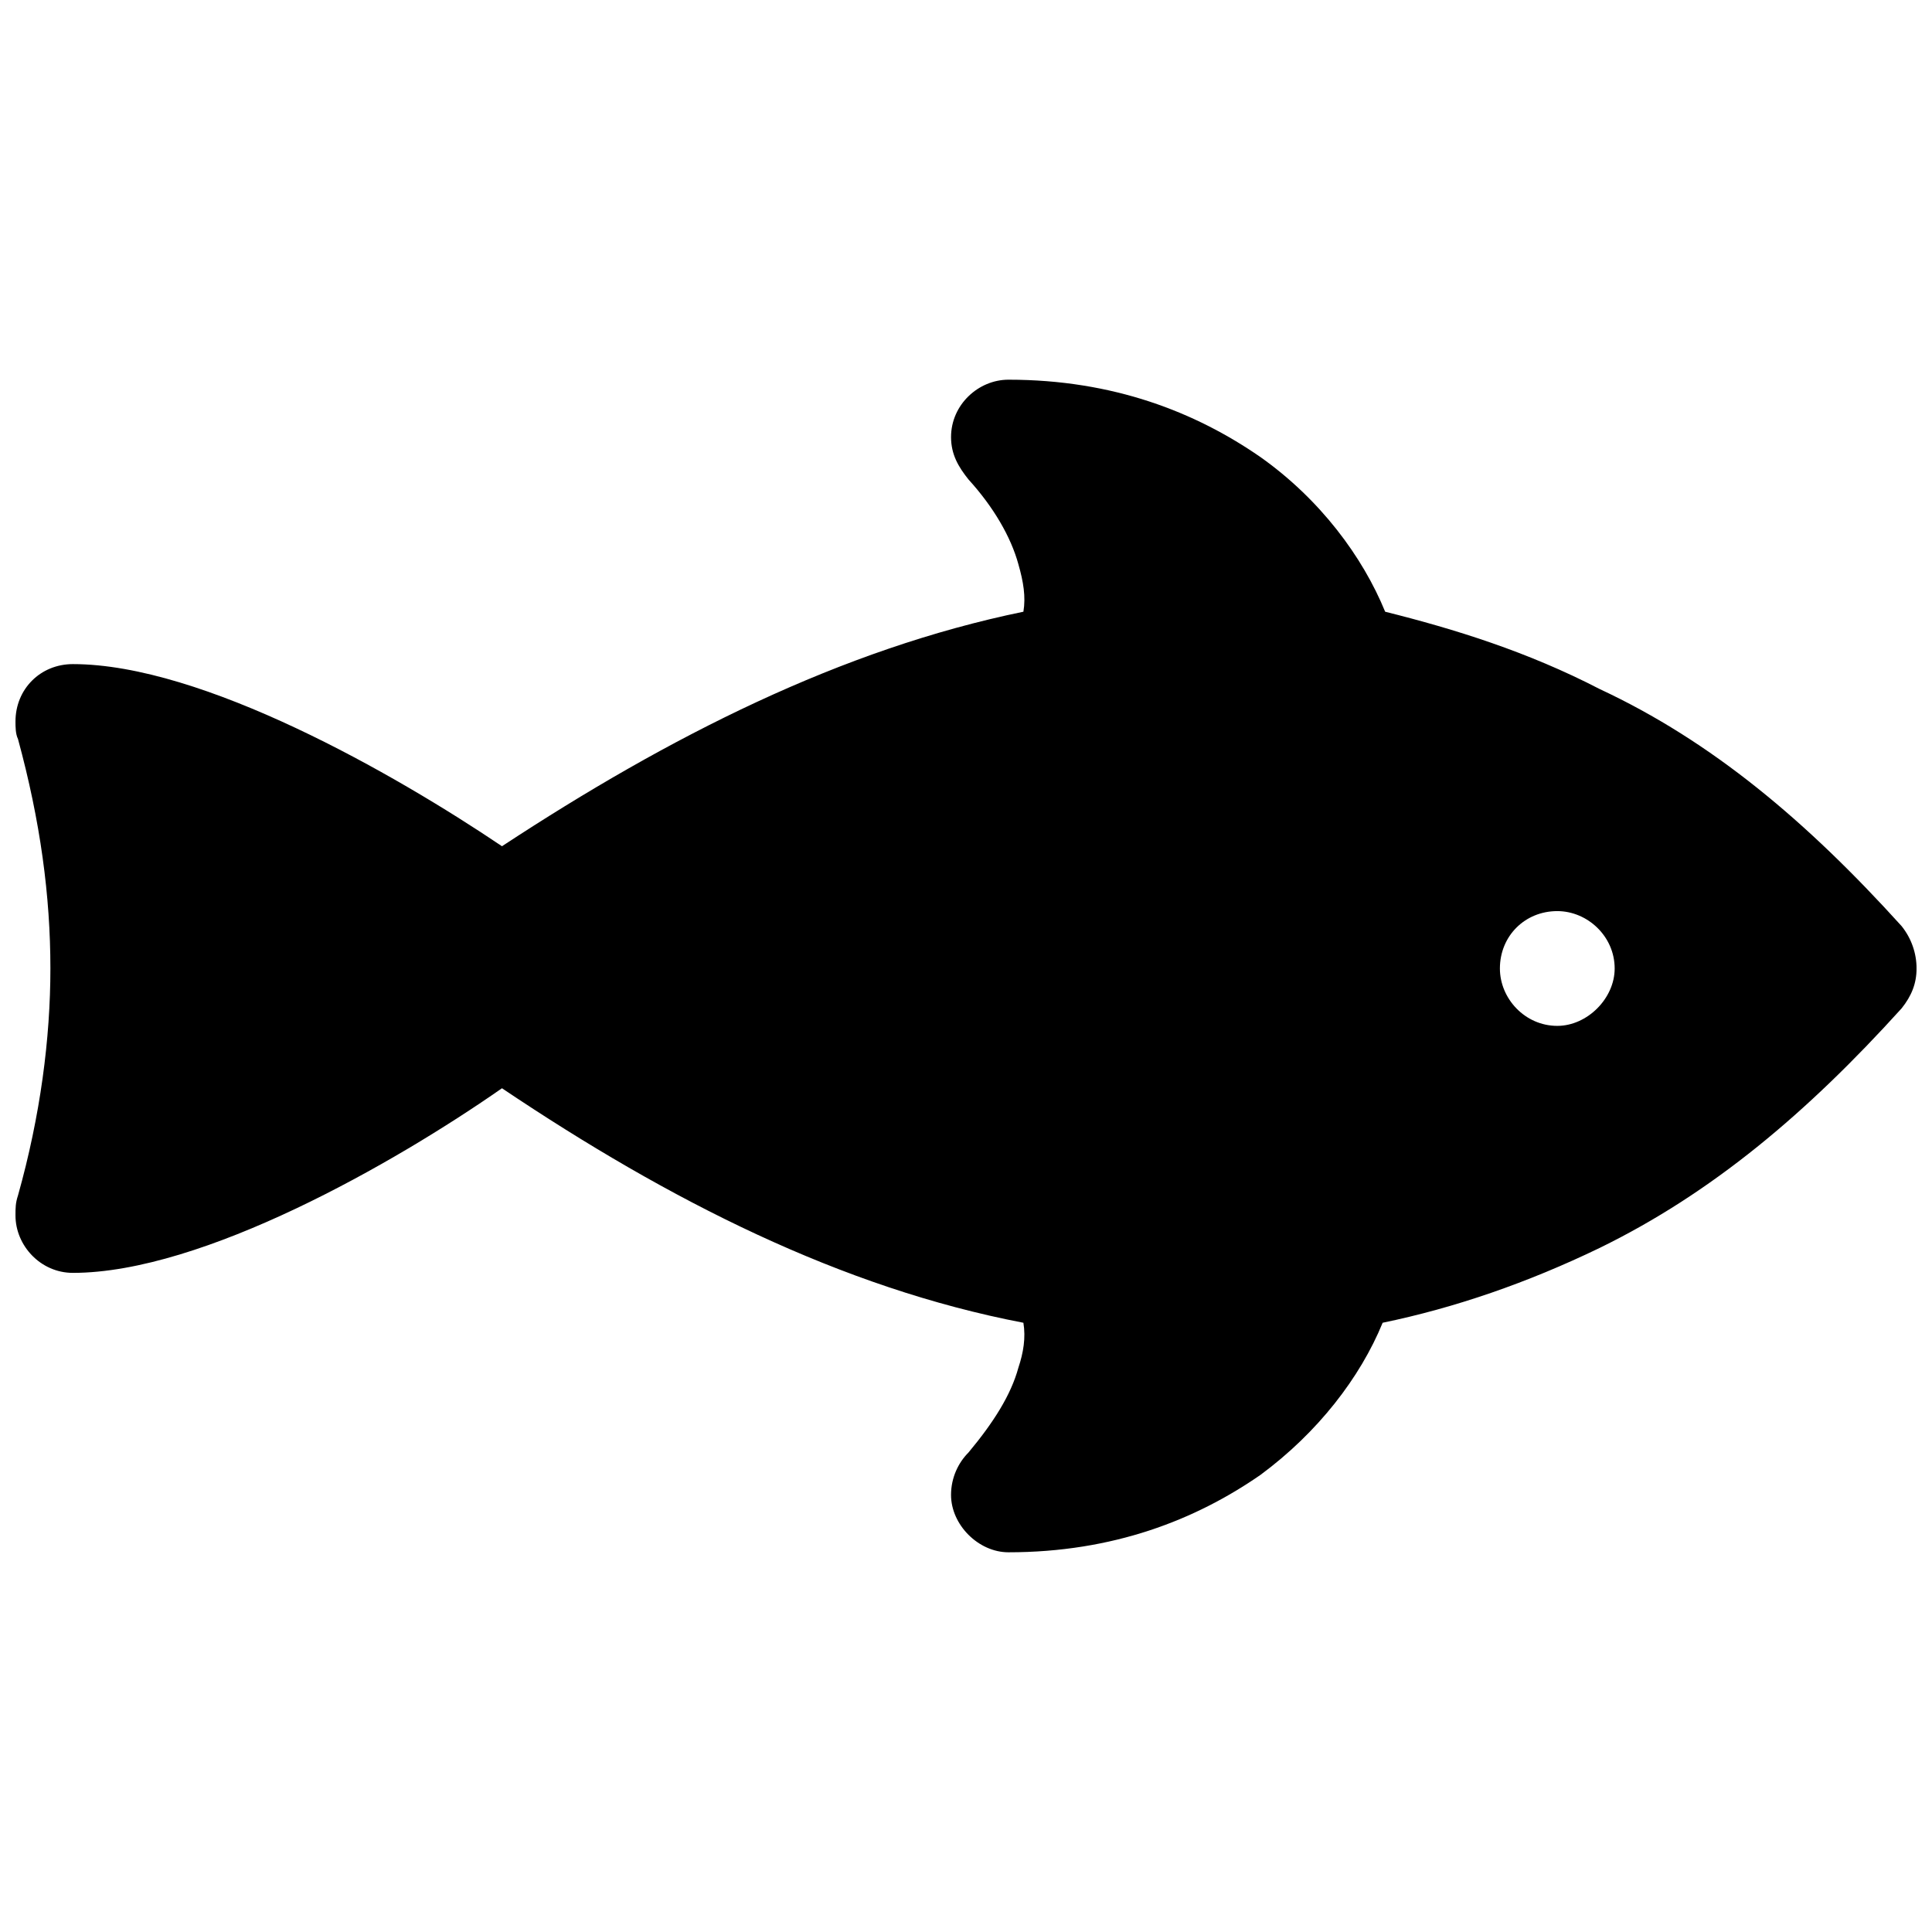 <?xml version="1.0" encoding="UTF-8"?>
<!-- Uploaded to: SVG Repo, www.svgrepo.com, Generator: SVG Repo Mixer Tools -->
<svg width="800px" height="800px" version="1.1" viewBox="144 144 512 512" xmlns="http://www.w3.org/2000/svg">
 <defs>
  <clipPath id="a">
   <path d="m148.09 244h503.81v312h-503.81z"/>
  </clipPath>
 </defs>
 <g clip-path="url(#a)">
  <path d="m541.49 400.66c0-8.594 6.613-15.207 15.207-15.207 7.934 0 15.207 6.613 15.207 15.207 0 7.934-7.273 15.207-15.207 15.207-8.594 0-15.207-7.273-15.207-15.207zm-126.28-94.547c-48.266 9.918-93.887 33.059-138.18 62.148-28.43-19.176-79.34-48.266-113.72-48.266-8.594 0-15.207 6.613-15.207 15.207 0 1.324 0 3.305 0.66 4.629 5.949 21.82 8.594 41.652 8.594 60.828 0 18.512-2.644 39.008-8.594 60.168-0.66 1.984-0.66 3.305-0.66 5.289 0 7.934 6.613 15.207 15.207 15.207 34.379 0 85.289-29.09 113.72-48.926 44.297 29.754 89.918 52.895 138.18 62.148 0.66 3.969 0 7.934-1.324 11.902-1.984 7.273-6.613 14.547-13.223 22.48-2.644 2.644-4.629 6.613-4.629 11.238 0 7.934 7.273 15.207 15.207 15.207 27.77 0 49.586-8.594 66.777-20.496 15.207-11.238 26.445-25.785 32.398-40.332 19.176-3.969 38.348-10.578 57.523-19.836 29.754-14.547 54.875-35.703 80-63.473 2.644-3.305 3.969-6.613 3.969-10.578 0-3.969-1.324-7.934-3.969-11.238-25.125-27.77-50.25-48.926-80-62.812-19.176-9.918-38.348-15.867-56.859-20.496-5.949-14.547-17.191-29.754-33.059-40.992-17.191-11.902-39.008-20.496-66.777-20.496-7.934 0-15.207 6.613-15.207 15.207 0 4.629 1.984 7.934 4.629 11.238 6.613 7.273 11.238 15.207 13.223 22.48 1.324 4.629 1.984 8.594 1.324 12.562z" fill-rule="evenodd"/>
 </g>
</svg>
